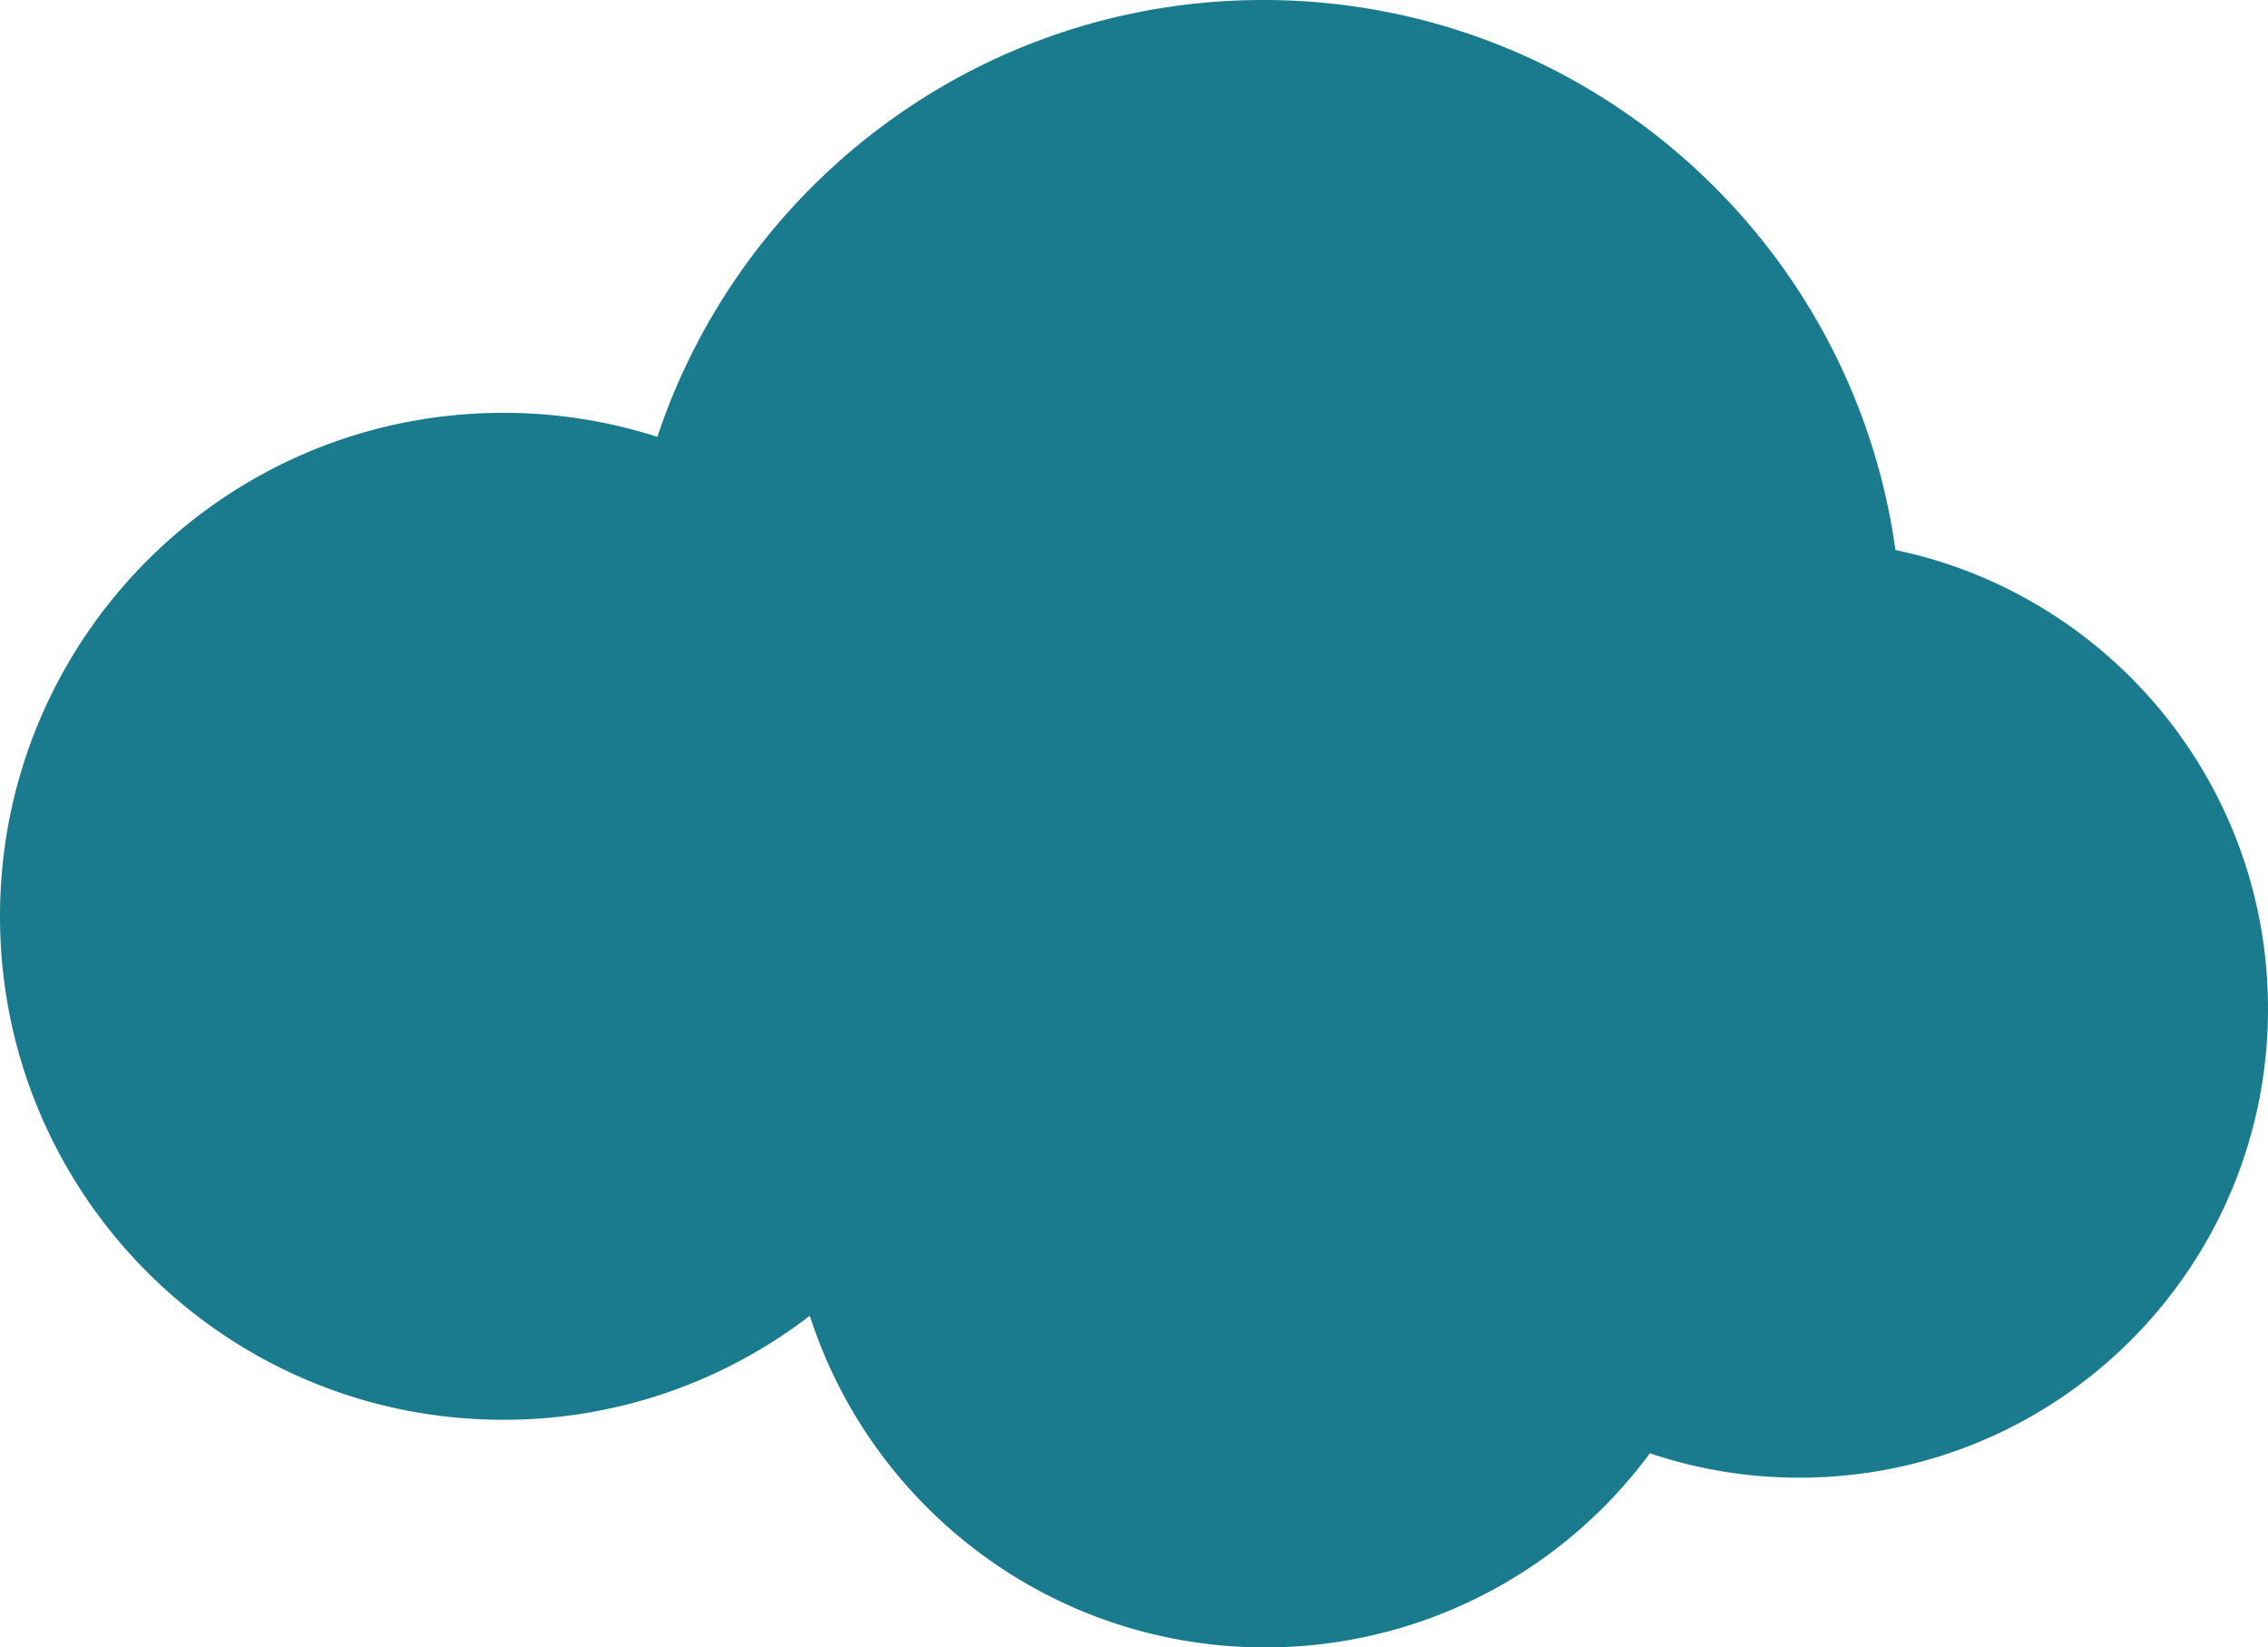 <svg viewBox="0 0 1249.35 907.26" xmlns="http://www.w3.org/2000/svg"><defs><style>.cls-1{fill:#1a7b8e;}</style></defs><g data-name="Calque 2" id="Calque_2"><g data-name="Calque 1" id="Calque_1-2"><path d="M1044.12,302.9C1020.39,131.77,873.52,0,695.85,0,540.46,0,408.62,100.81,362.12,240.59a276.9,276.9,0,0,0-84.84-13.24C124.14,227.35,0,351.49,0,504.63S124.14,781.9,277.28,781.9a276,276,0,0,0,168.81-57.31c34.11,106,133.5,182.67,250.83,182.67A263.06,263.06,0,0,0,908.83,800.35a257.63,257.63,0,0,0,82.36,13.43c142.58,0,258.16-115.58,258.16-258.16C1249.35,431.19,1161.31,327.32,1044.12,302.9Z" class="cls-1"></path></g></g></svg>